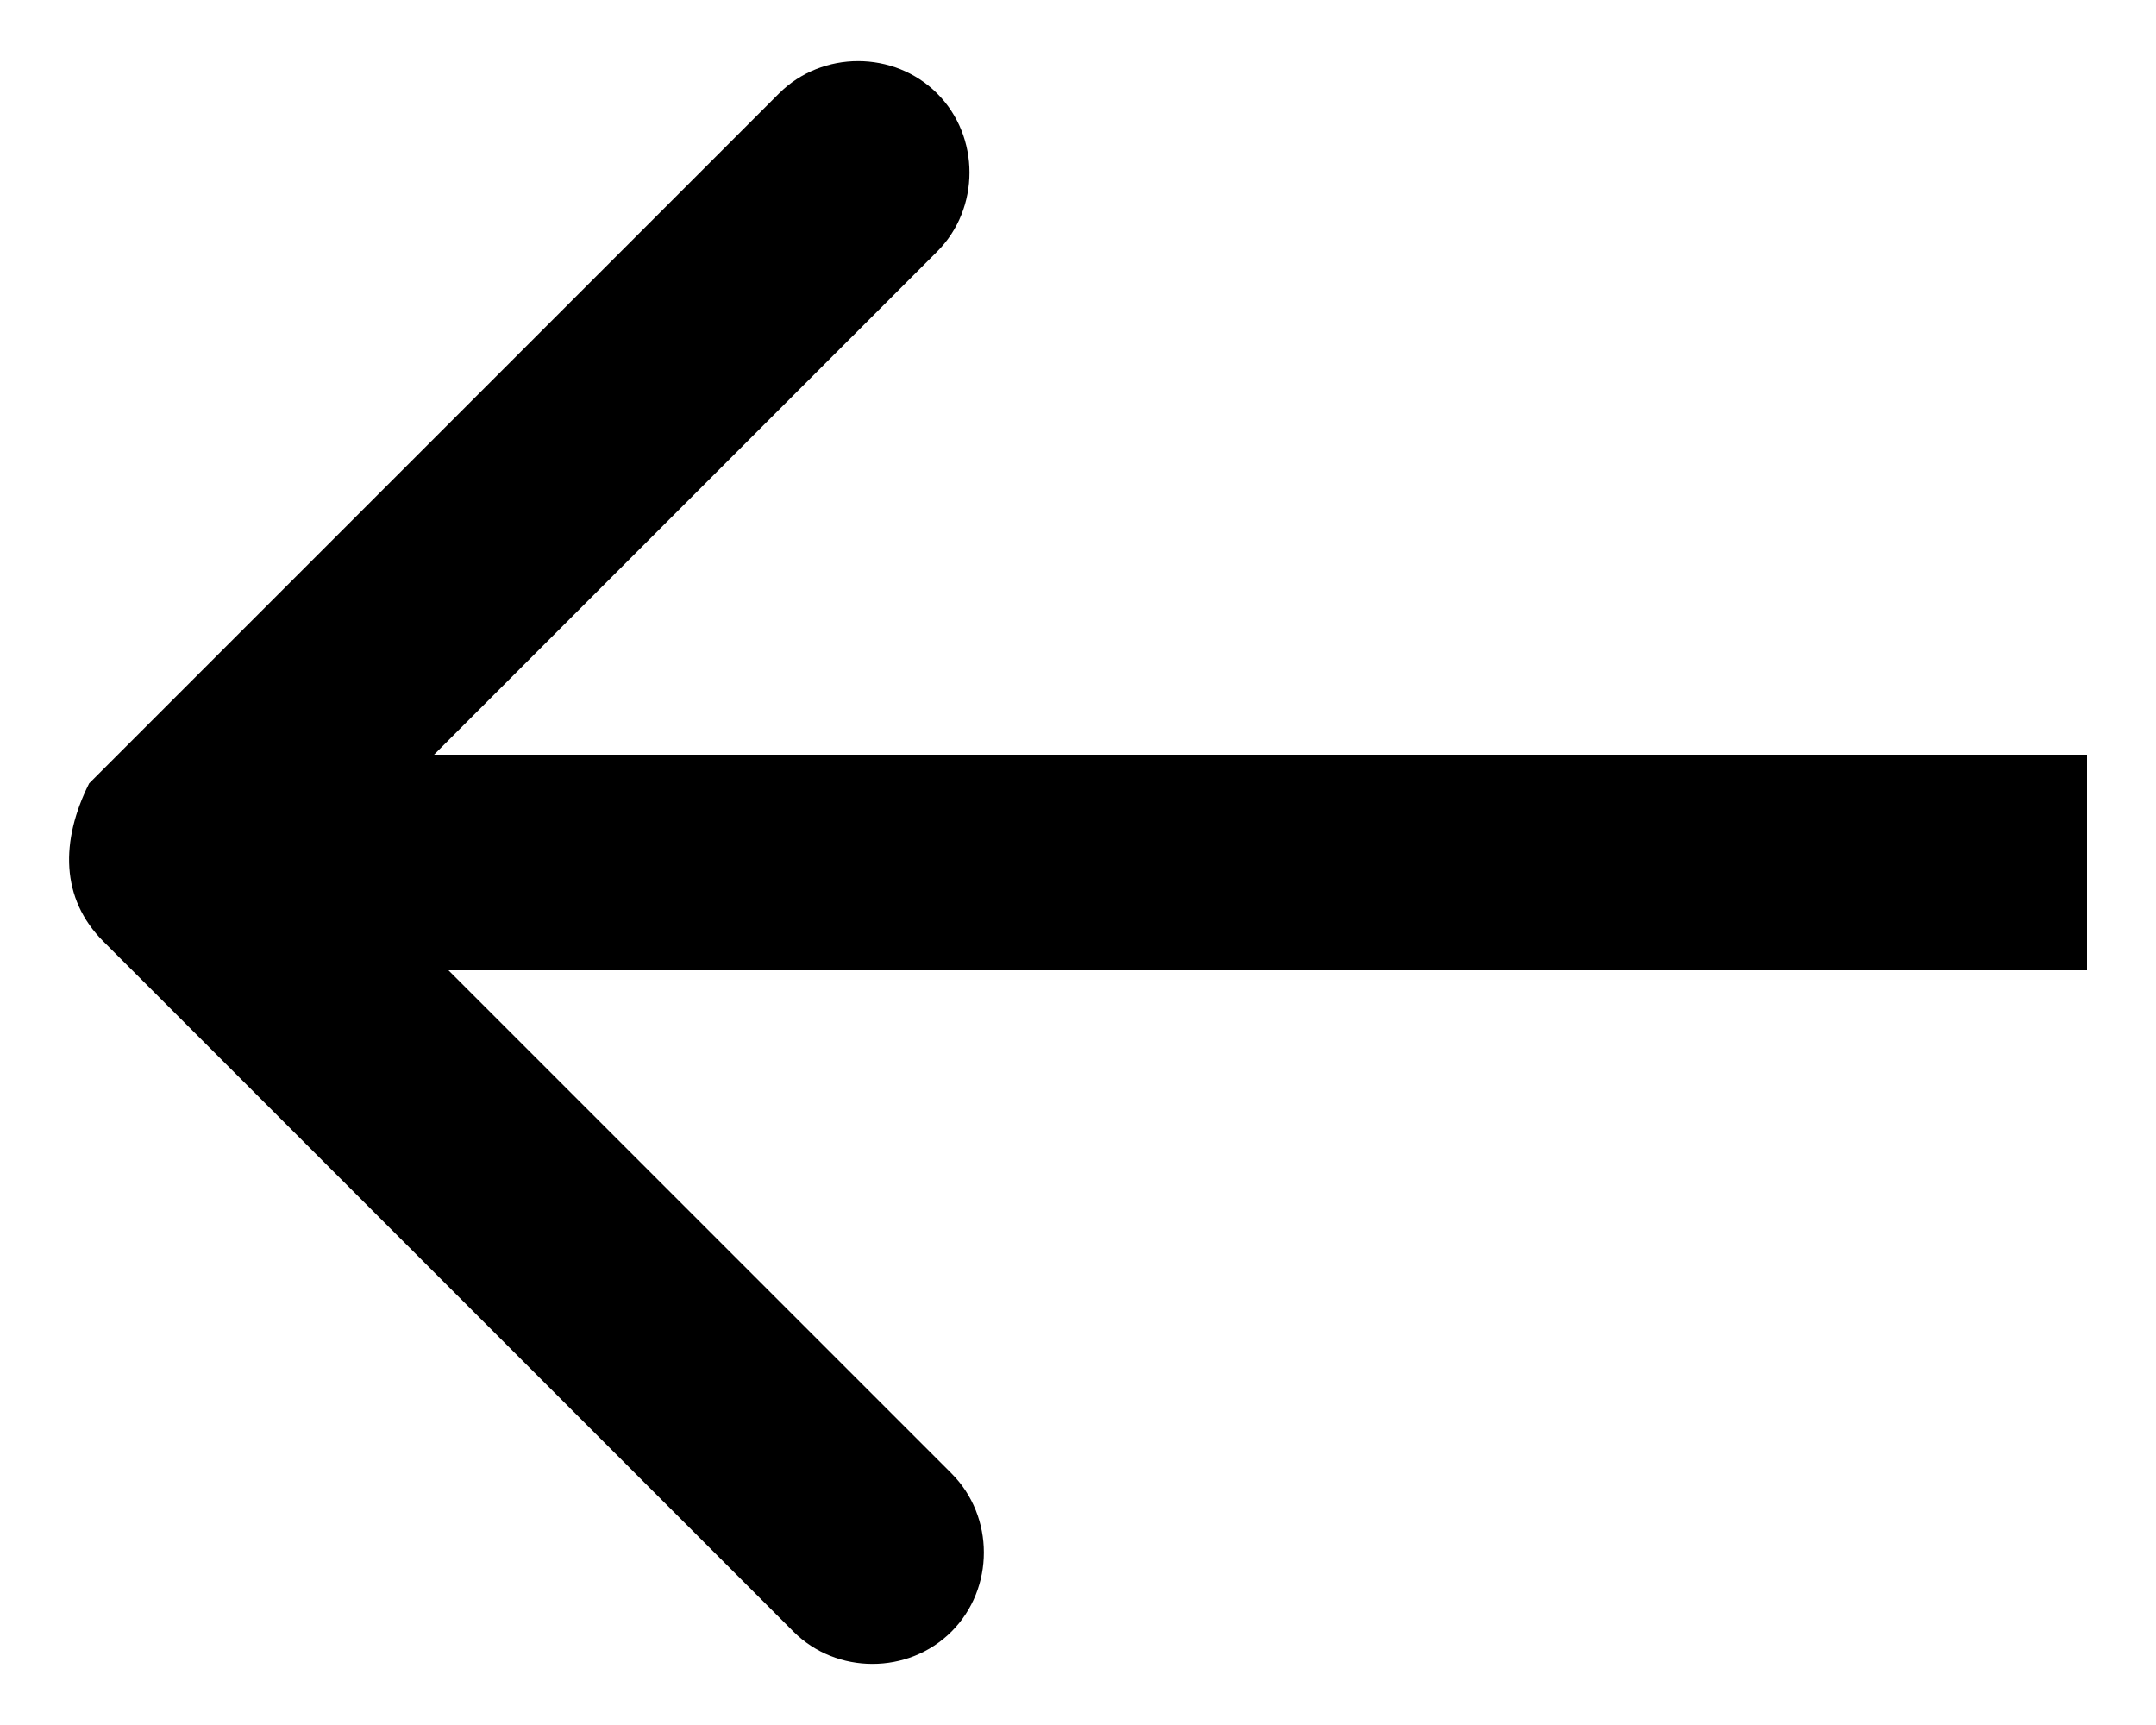 <?xml version="1.0" encoding="UTF-8" standalone="no"?>
<!DOCTYPE svg PUBLIC "-//W3C//DTD SVG 1.1//EN" "http://www.w3.org/Graphics/SVG/1.1/DTD/svg11.dtd">
<svg width="100%" height="100%" viewBox="0 0 15 12" version="1.1" xmlns="http://www.w3.org/2000/svg" xmlns:xlink="http://www.w3.org/1999/xlink" xml:space="preserve" xmlns:serif="http://www.serif.com/" style="fill-rule:evenodd;clip-rule:evenodd;stroke-linejoin:round;stroke-miterlimit:2;">
    <g transform="matrix(-1,1.22465e-16,-1.22465e-16,-1,60.02,17.15)">
        <path d="M59.3,10.6L54.5,5.8C54.2,5.5 53.7,5.5 53.4,5.8C53.1,6.1 53.1,6.6 53.4,6.9L56.9,10.4L45.5,10.4L45.5,11.9L57,11.9L53.5,15.4C53.2,15.7 53.2,16.2 53.5,16.5C53.8,16.8 54.3,16.8 54.6,16.5L59.4,11.7C59.6,11.3 59.6,10.9 59.3,10.6Z" style="fill-rule:nonzero;"/>
    </g>
</svg>
